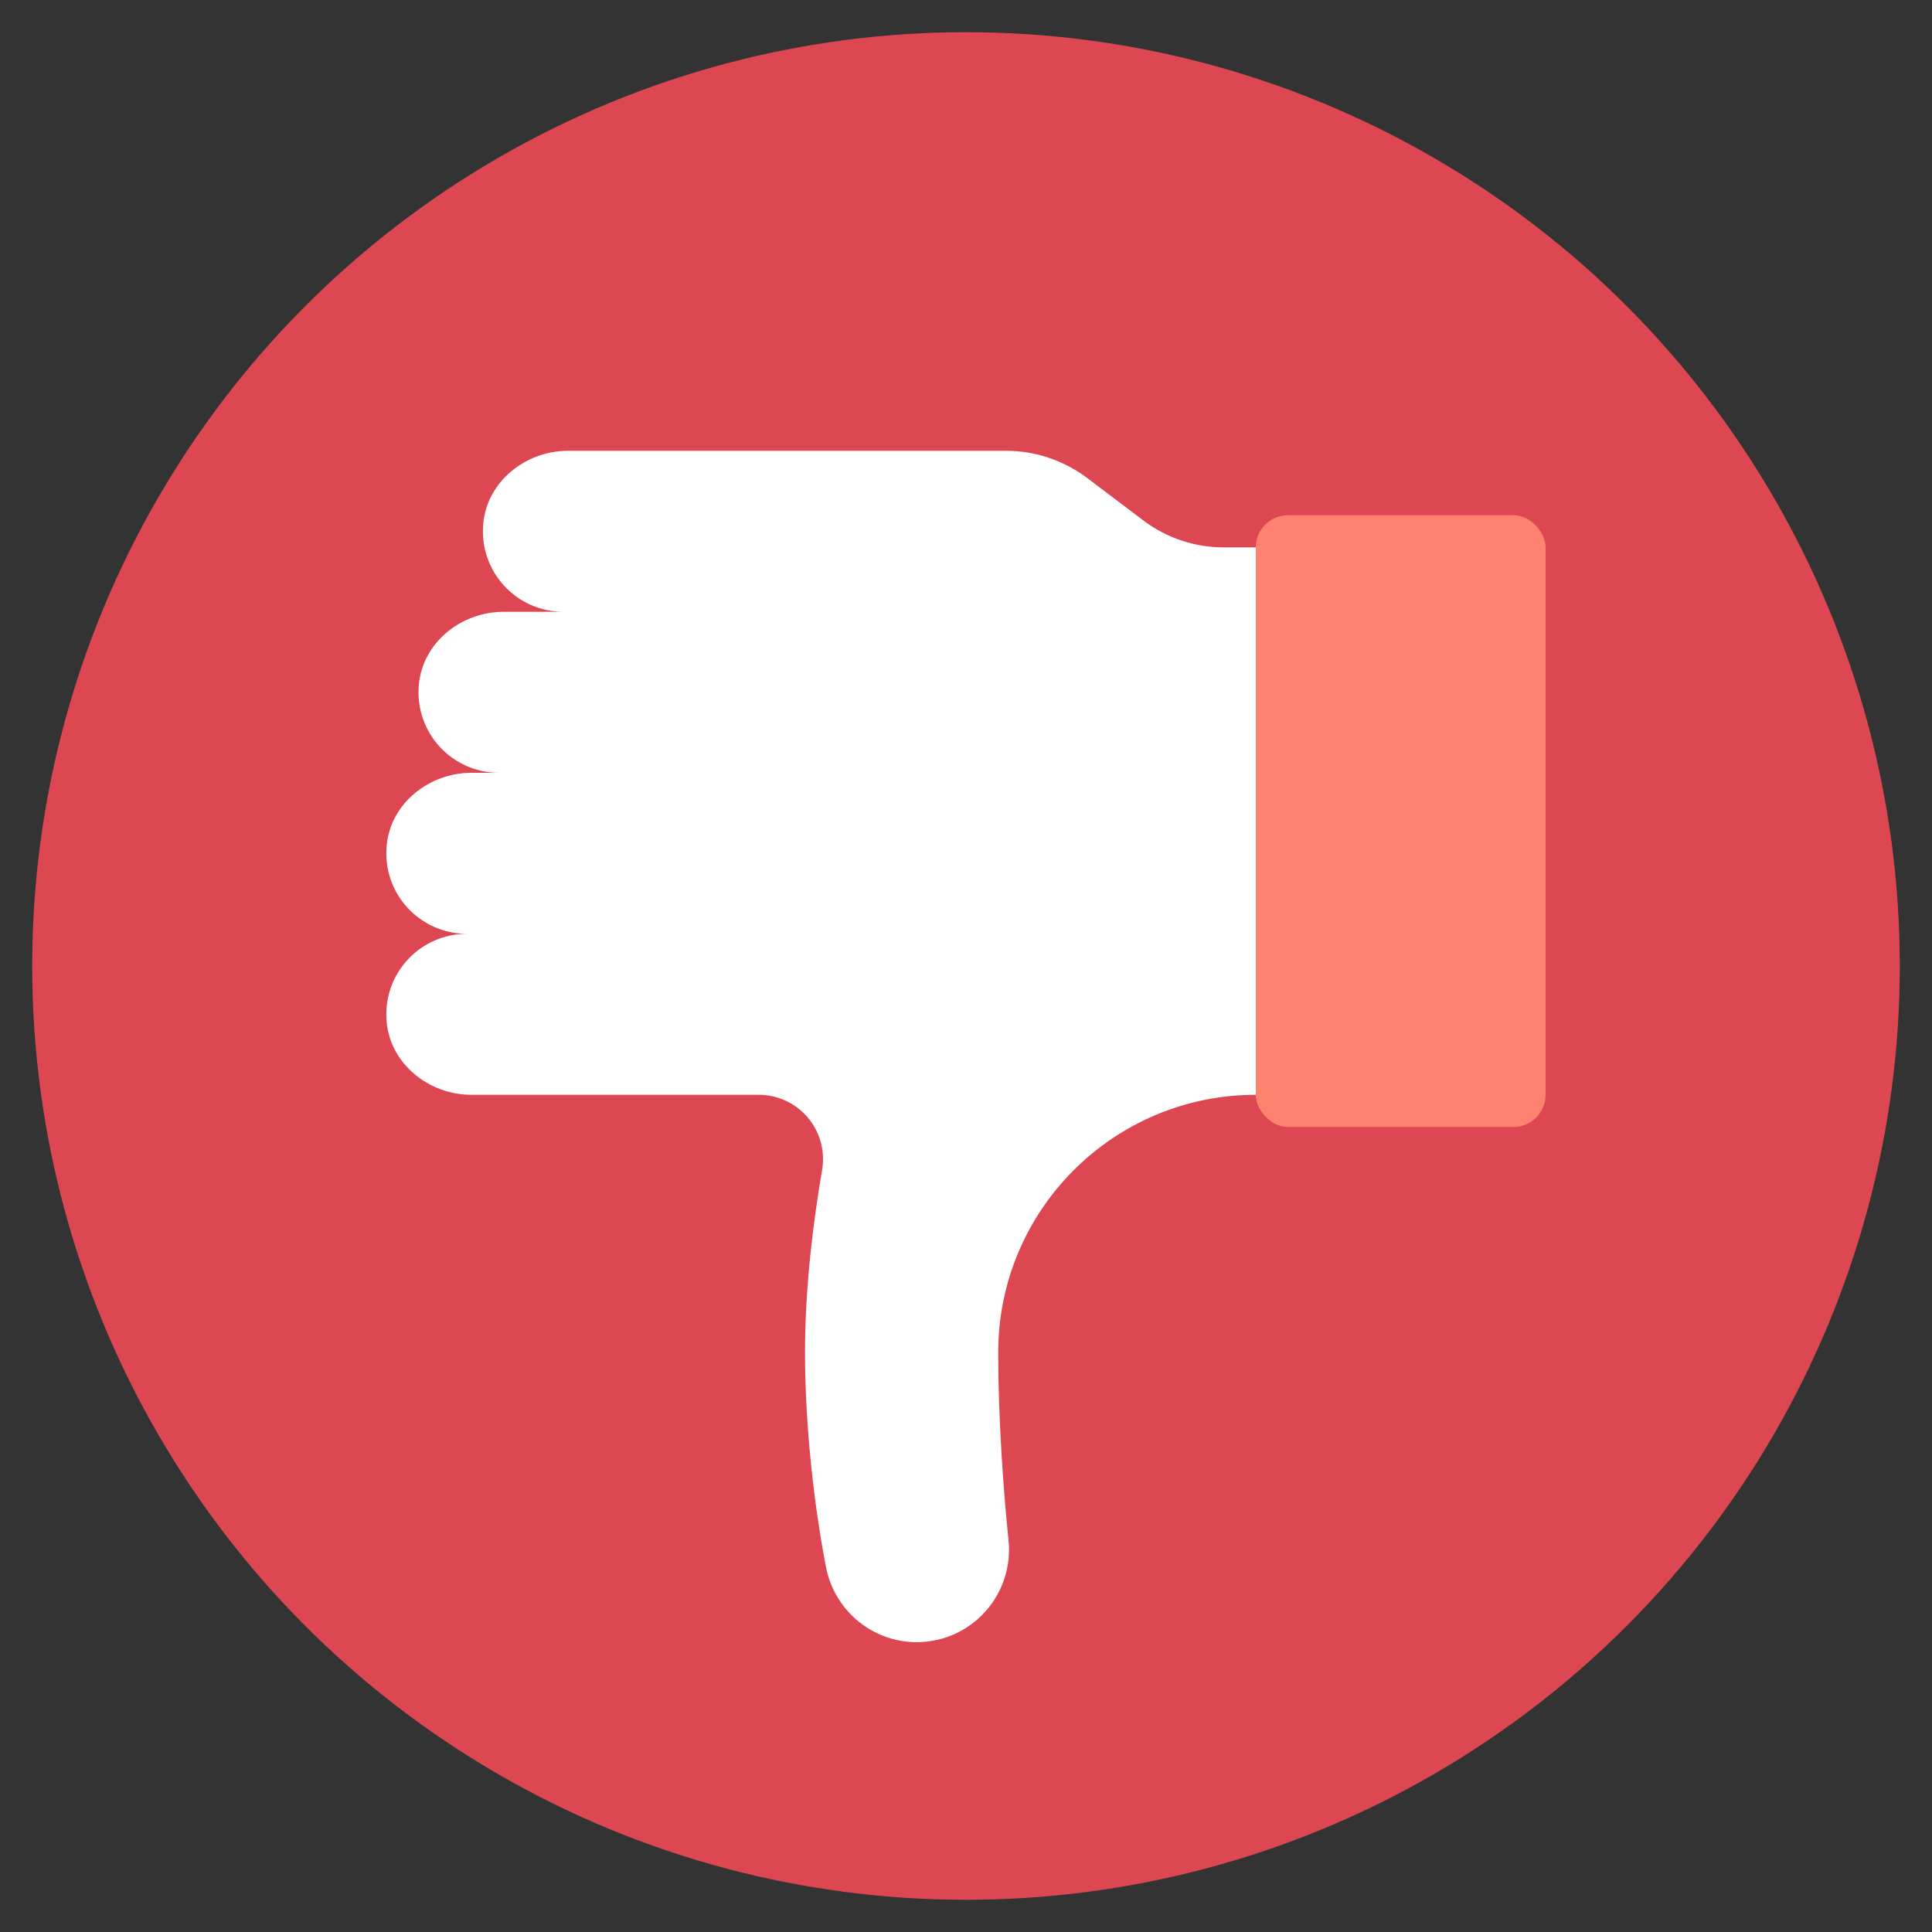 <svg id="Icons" viewBox="0 0 60 60" xmlns="http://www.w3.org/2000/svg"><rect x="0" y="0" width="60" height="60" fill="#333333" stroke="none"/><circle cx="30" cy="30" fill="#dd4752" r="29"/><path d="m41 17h-3c-.89 0-1.76-.29-2.47-.82l-1.8-1.36c-.72-.53-1.59-.82-2.48-.82h-13.61c-1.311 0-2.506.946-2.631 2.251-.143 1.495 1.025 2.749 2.491 2.749h-1.86c-1.311 0-2.506.946-2.631 2.251-.143 1.495 1.025 2.749 2.491 2.749h-.86c-1.311 0-2.506.946-2.631 2.251-.143 1.495 1.025 2.749 2.491 2.749-1.466 0-2.634 1.254-2.491 2.749.125 1.305 1.32 2.251 2.631 2.251h8.92c1.24 0 2.18 1.11 1.97 2.341-.26 1.511-.53 3.591-.53 5.662 0 2.441.321 4.96.651 6.661.312 1.611 1.894 2.639 3.489 2.255 1.401-.337 2.33-1.66 2.18-3.093-.159-1.525-.32-3.799-.32-5.823 0-4.422 3.58-8.003 8-8.003h2z" fill="#fff"/><rect fill="#ff8271" height="19" rx="1" transform="matrix(-1 0 0 -1 87 51)" width="9" x="39" y="16"/></svg>